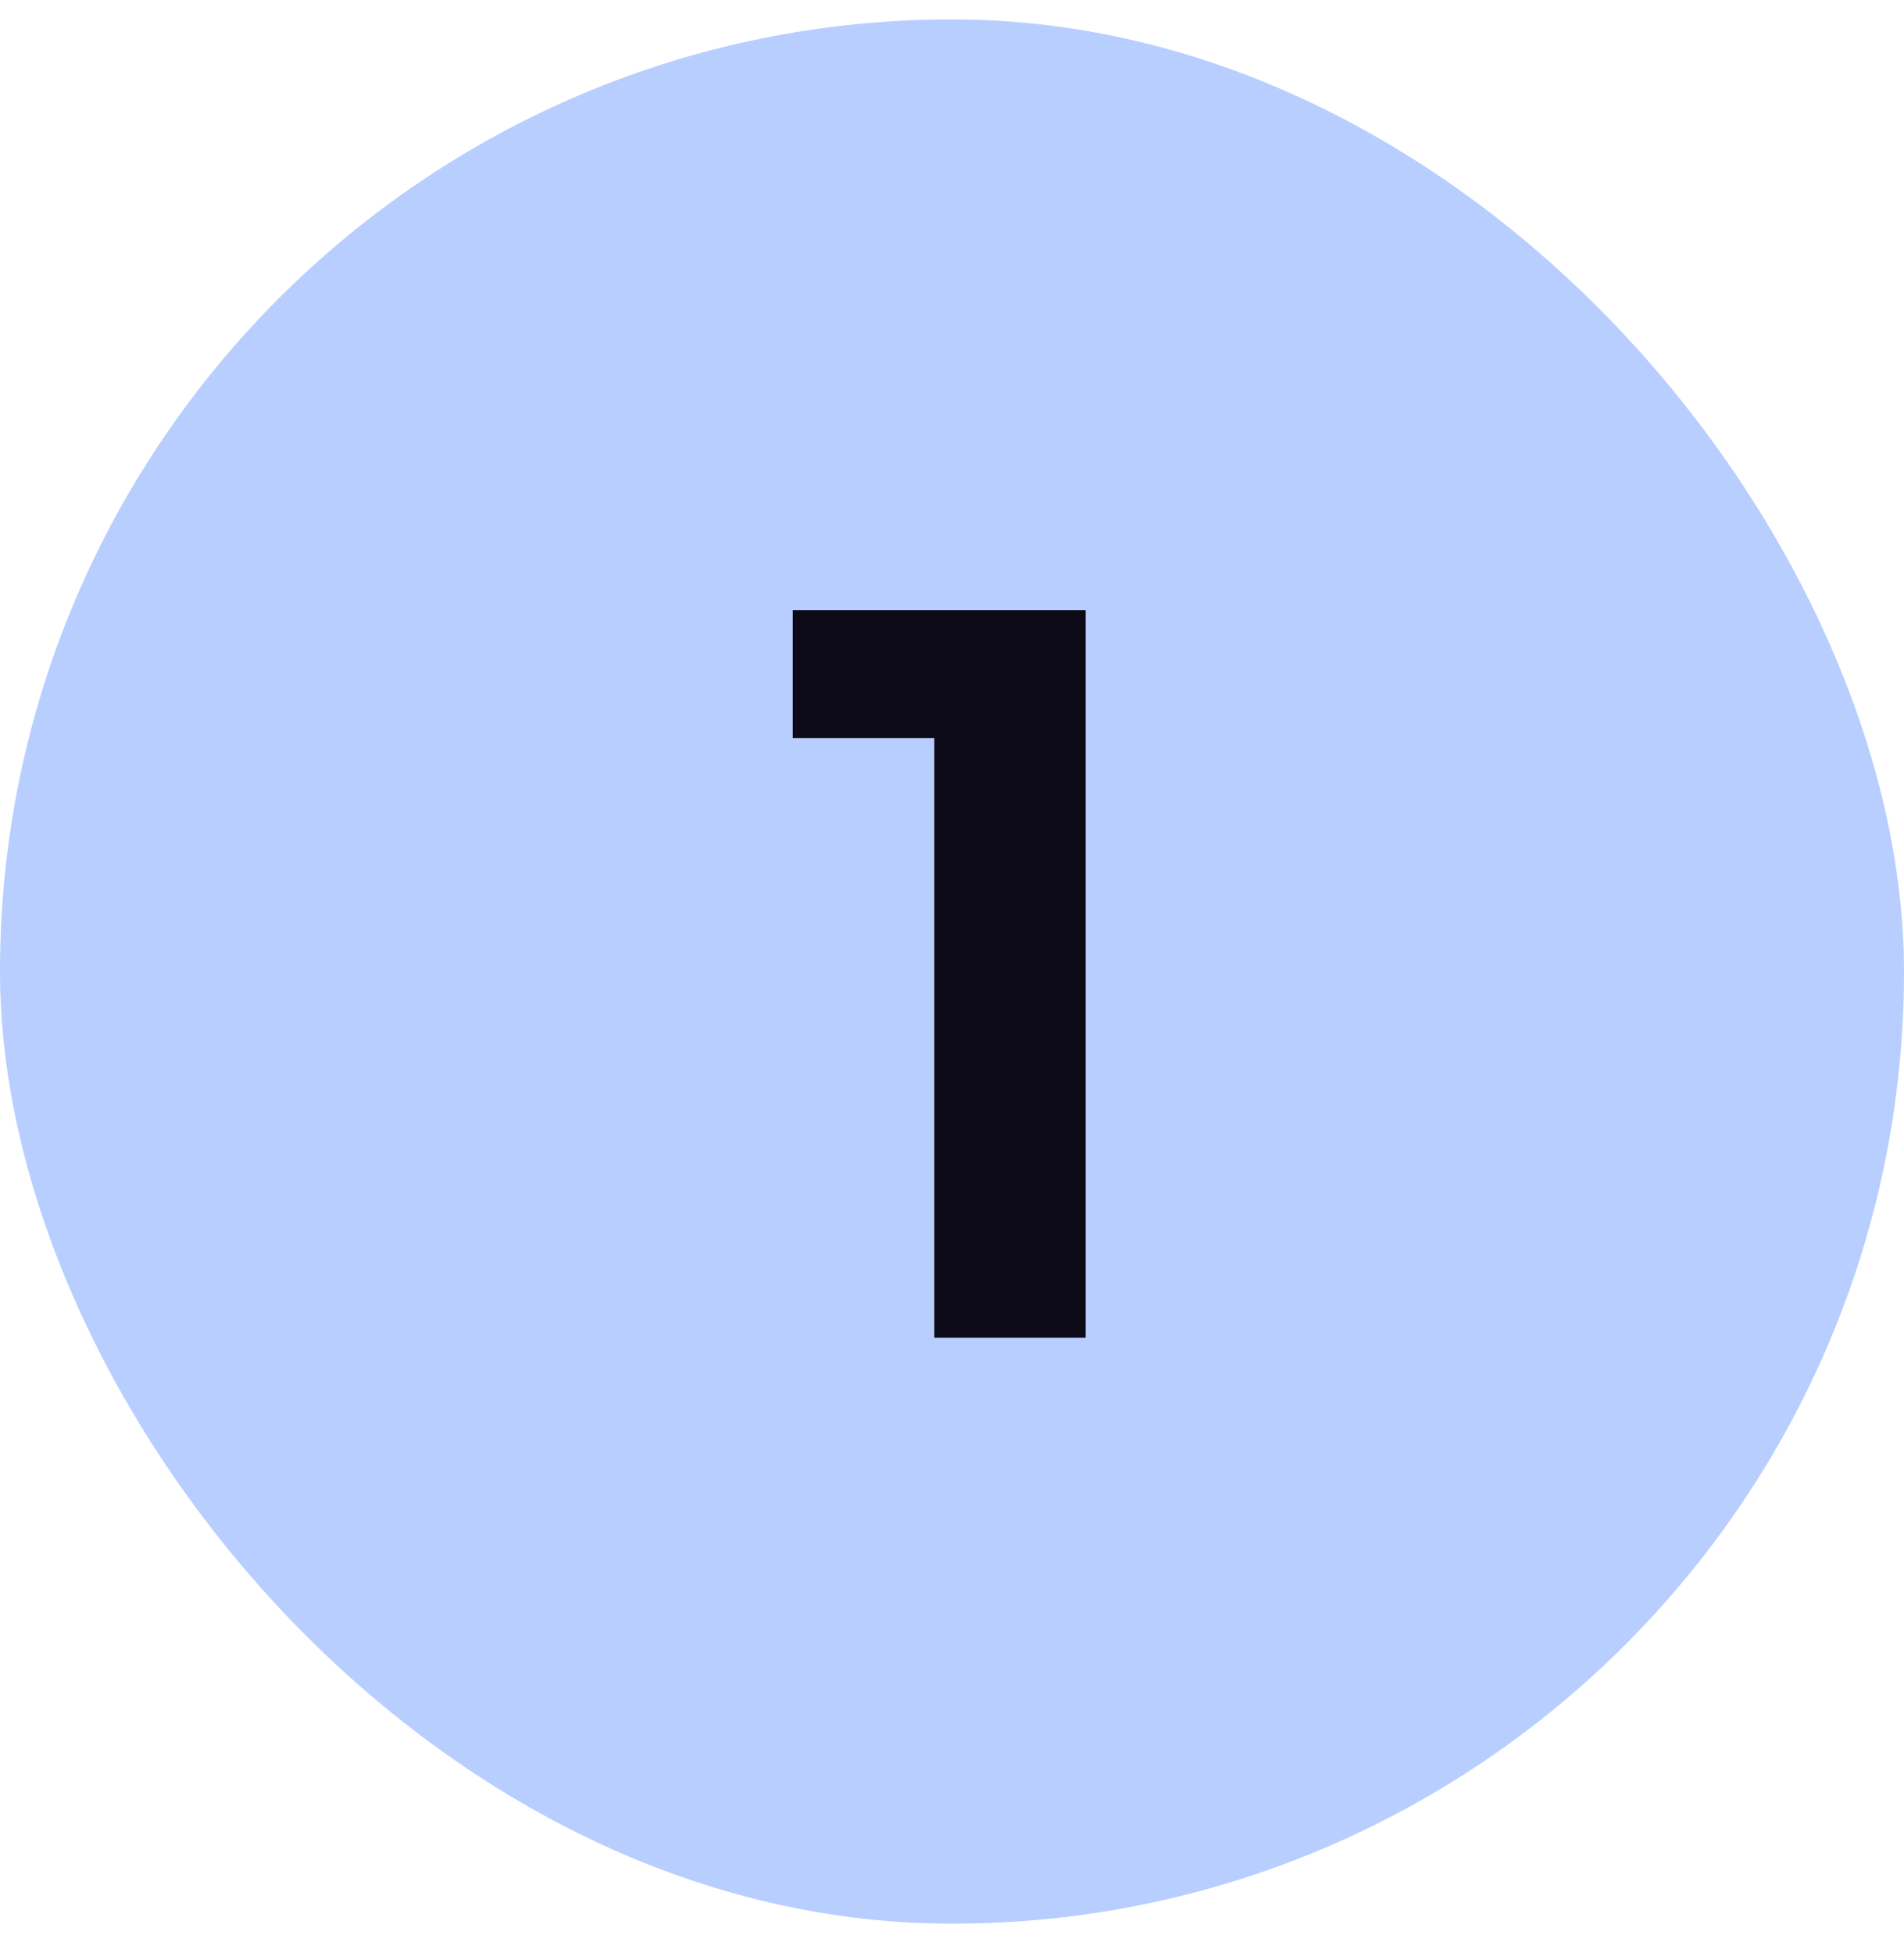 <svg xmlns="http://www.w3.org/2000/svg" width="39" height="40" viewBox="0 0 39 40" fill="none"><rect y="0.398" width="39" height="39" rx="19.5" fill="#B8CEFF"></rect><path d="M19.138 27.398V15.118H16.238V12.498H22.238V27.398H19.138Z" fill="#0C0A17"></path></svg>